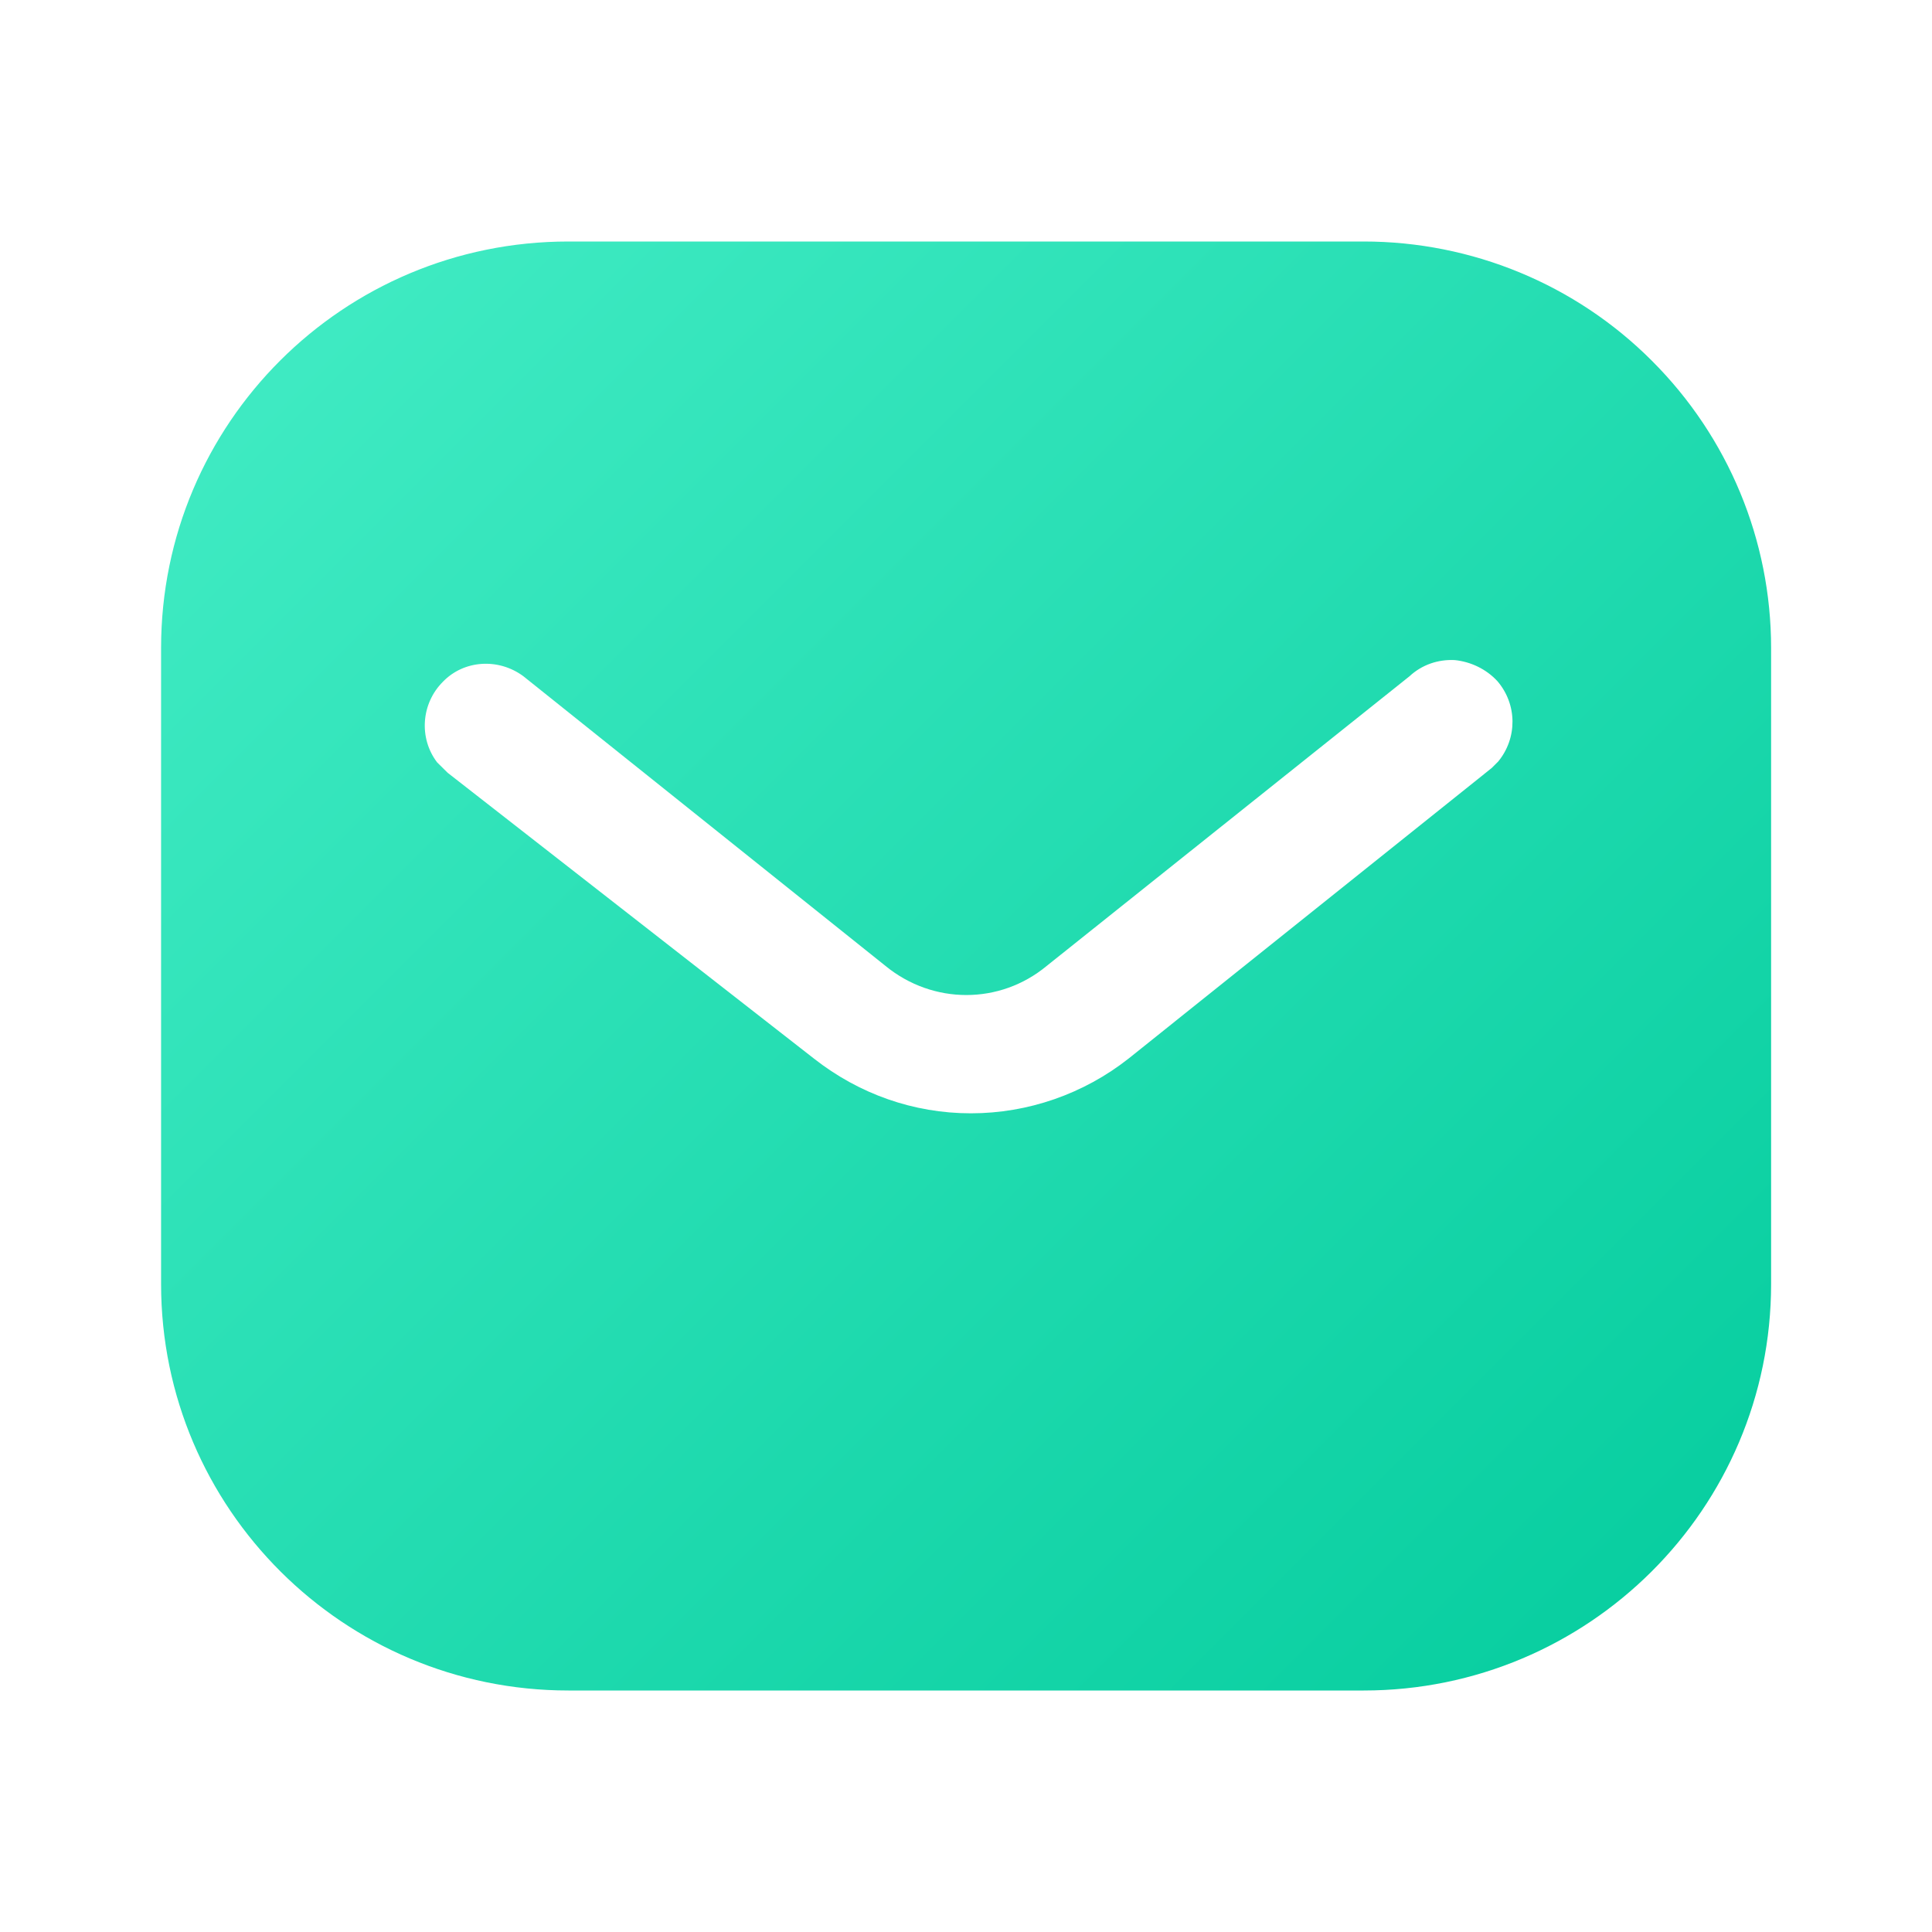 <svg width="32" height="32" viewBox="0 0 32 32" fill="none" xmlns="http://www.w3.org/2000/svg">
<path d="M22.587 4C24.375 4 26.095 4.707 27.36 5.975C28.627 7.24 29.335 8.947 29.335 10.733V21.267C29.335 24.987 26.308 28 22.587 28H9.415C5.693 28 2.668 24.987 2.668 21.267V10.733C2.668 7.013 5.68 4 9.415 4H22.587ZM24.095 10.933C23.815 10.919 23.548 11.013 23.347 11.2L17.335 16C16.561 16.641 15.453 16.641 14.668 16L8.668 11.2C8.253 10.893 7.68 10.933 7.335 11.293C6.975 11.653 6.935 12.227 7.24 12.627L7.415 12.8L13.481 17.533C14.228 18.12 15.133 18.44 16.081 18.44C17.027 18.44 17.948 18.12 18.693 17.533L24.708 12.72L24.815 12.613C25.133 12.227 25.133 11.667 24.8 11.28C24.615 11.081 24.36 10.96 24.095 10.933Z" fill="url(#paint0_linear_177_1908)"/>
<defs>
<linearGradient id="paint0_linear_177_1908" x1="5" y1="4.5" x2="30.5" y2="30" gradientUnits="userSpaceOnUse">
<stop stop-color="#40EBC3"/>
<stop offset="1" stop-color="#00CA9B"/>
</linearGradient>
</defs>
</svg>
